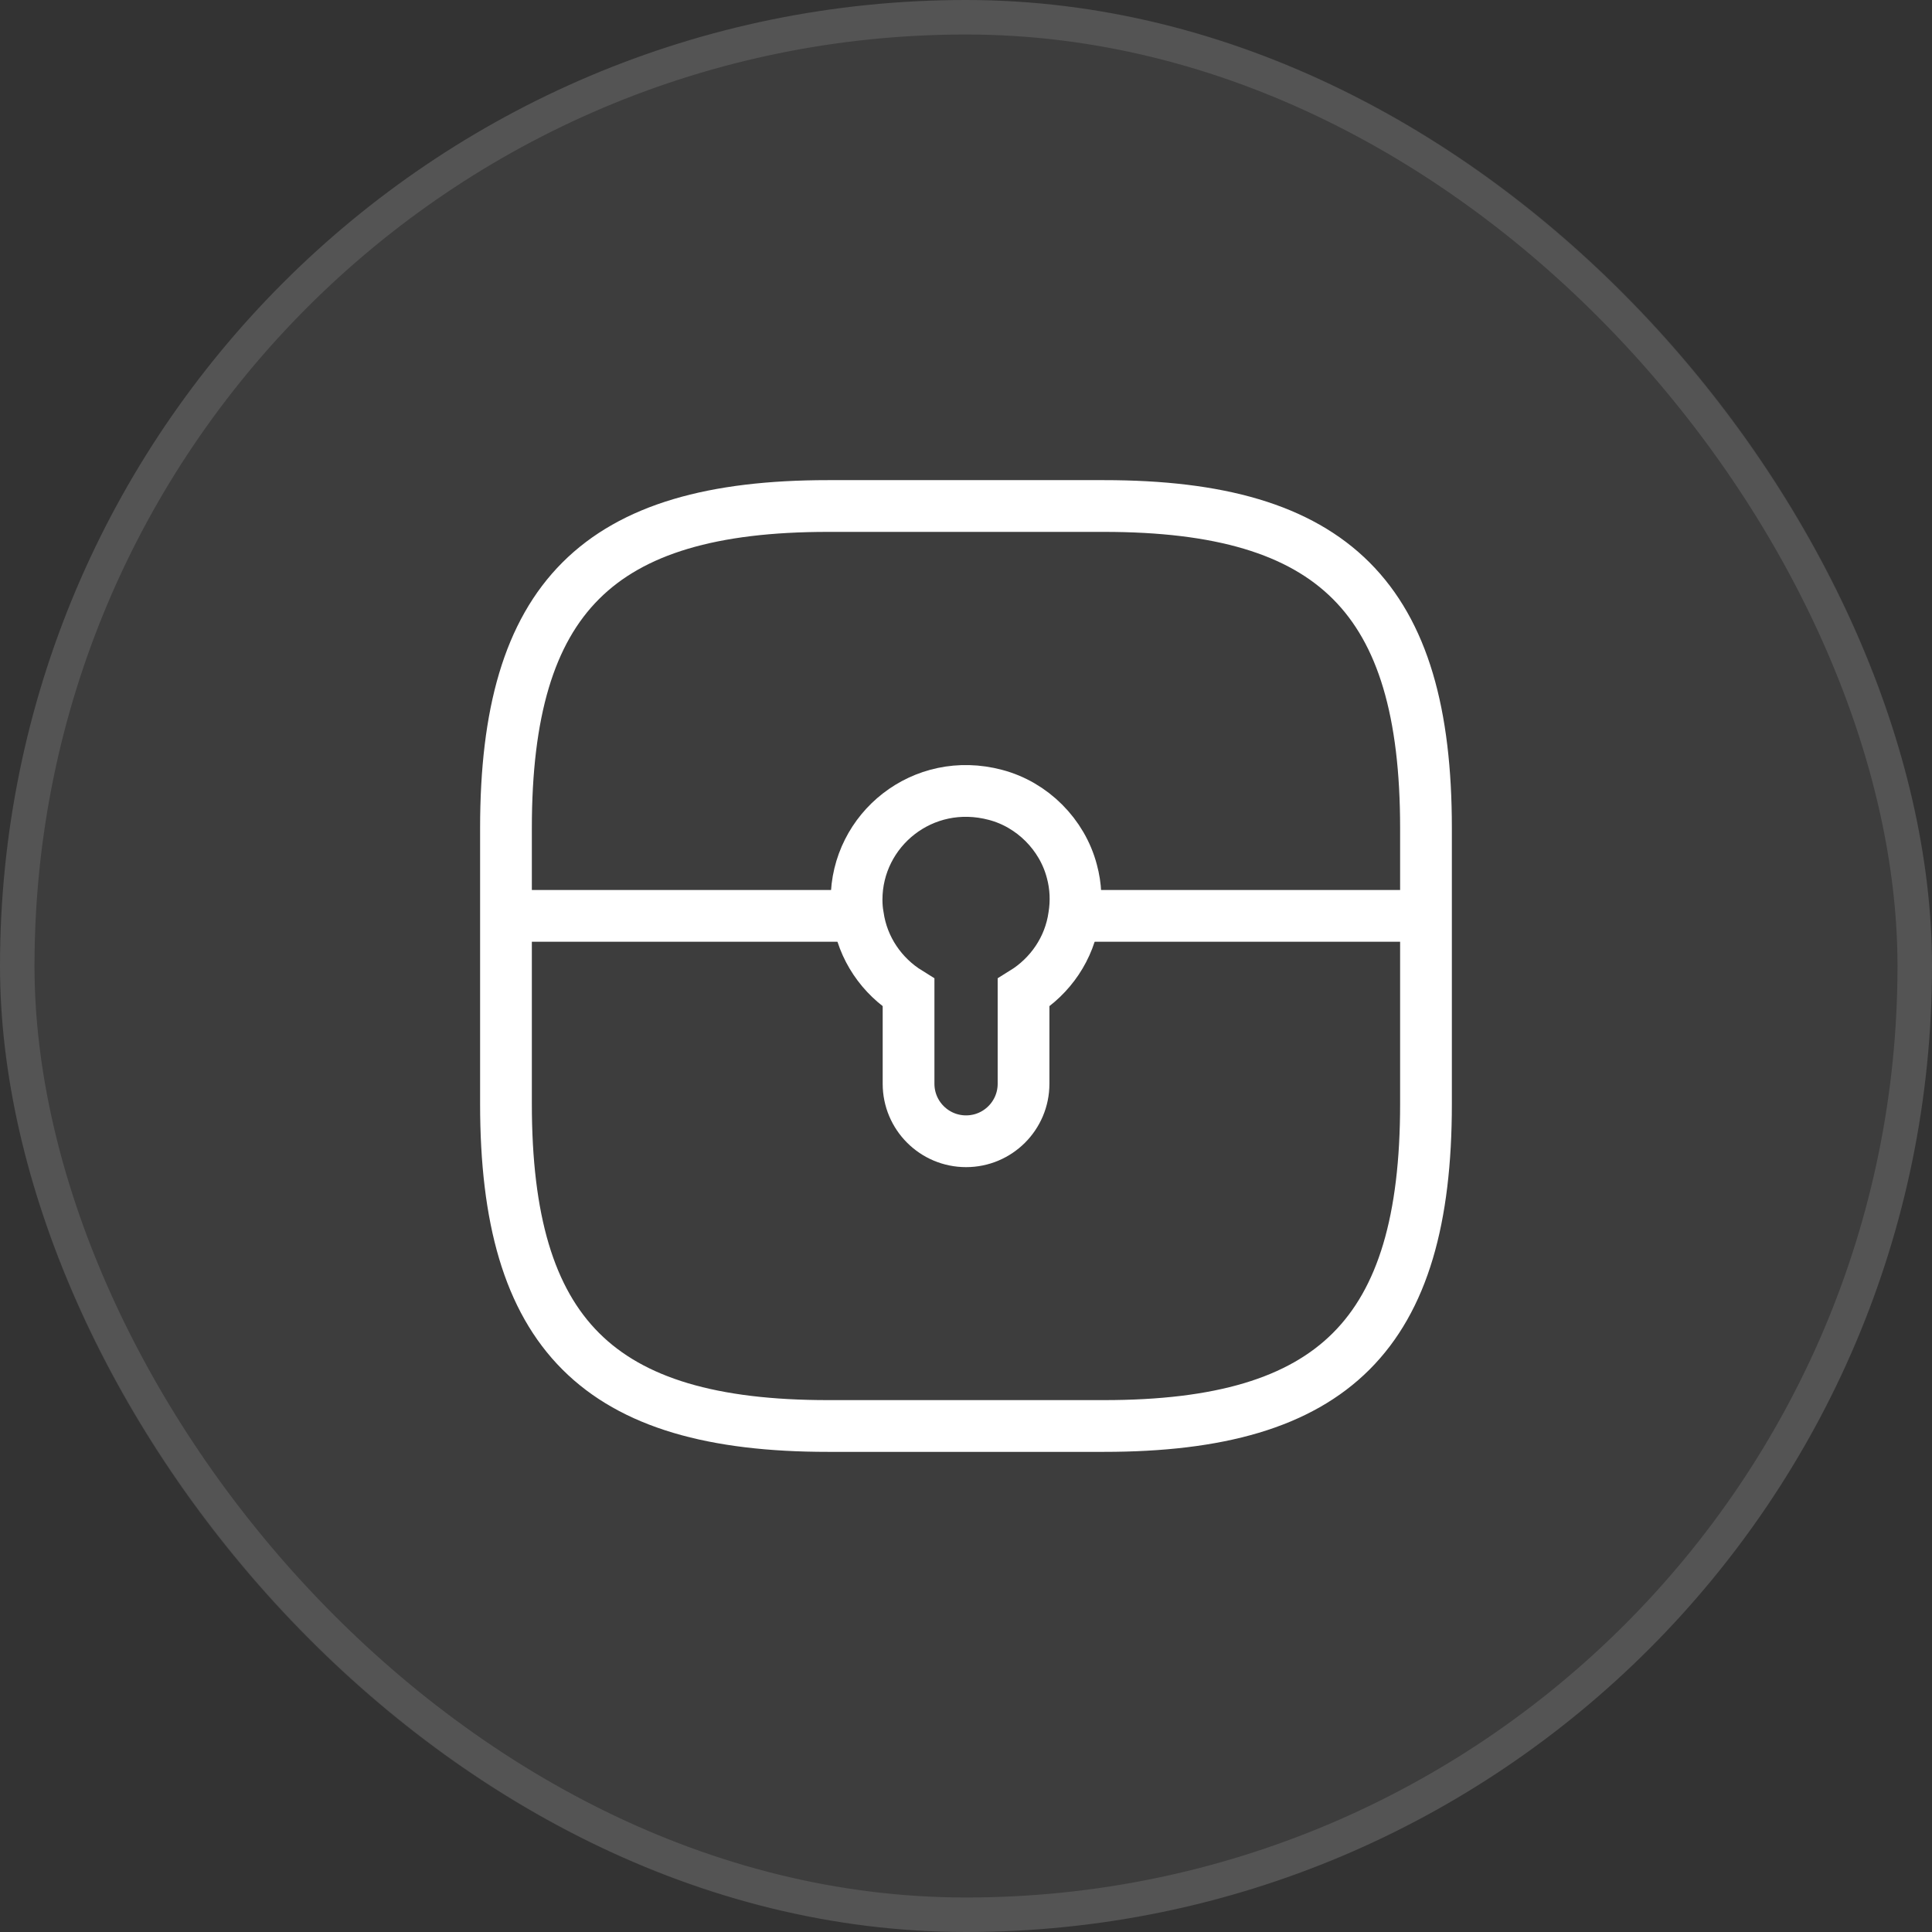 <svg width="56" height="56" viewBox="0 0 56 56" fill="none" xmlns="http://www.w3.org/2000/svg">
<rect x="0" y="0" width="56" height="56" fill="#333333" stroke="none"/>
<rect width="56" height="56" rx="28" fill="white" fill-opacity="0.05"/>
<rect x="0.5" y="0.5" width="55" height="55" rx="27.5" stroke="white" stroke-opacity="0.12"/>
<path d="M23.999 41.333H31.999C38.666 41.333 41.333 38.667 41.333 32V24C41.333 17.333 38.666 14.667 31.999 14.667H23.999C17.333 14.667 14.666 17.333 14.666 24V32C14.666 38.667 17.333 41.333 23.999 41.333Z" stroke="white" stroke-width="1.5" stroke-linecap="round" stroke-linejoin="round"/>
<path d="M31.135 26.547C31.002 27.494 30.442 28.294 29.668 28.773V31.413C29.668 32.334 28.922 33.08 28.002 33.08C27.081 33.08 26.335 32.334 26.335 31.413V28.773C25.561 28.294 25.002 27.494 24.868 26.547C24.841 26.4 24.828 26.24 24.828 26.08C24.828 24.053 26.748 22.48 28.855 23.04C29.922 23.32 30.788 24.187 31.068 25.253C31.188 25.694 31.201 26.134 31.135 26.547Z" stroke="white" stroke-width="1.5" stroke-miterlimit="10"/>
<path d="M41.335 26.547H31.135" stroke="white" stroke-width="1.5" stroke-miterlimit="10"/>
<path d="M24.866 26.547H14.666" stroke="white" stroke-width="1.5" stroke-miterlimit="10"/>
</svg>
